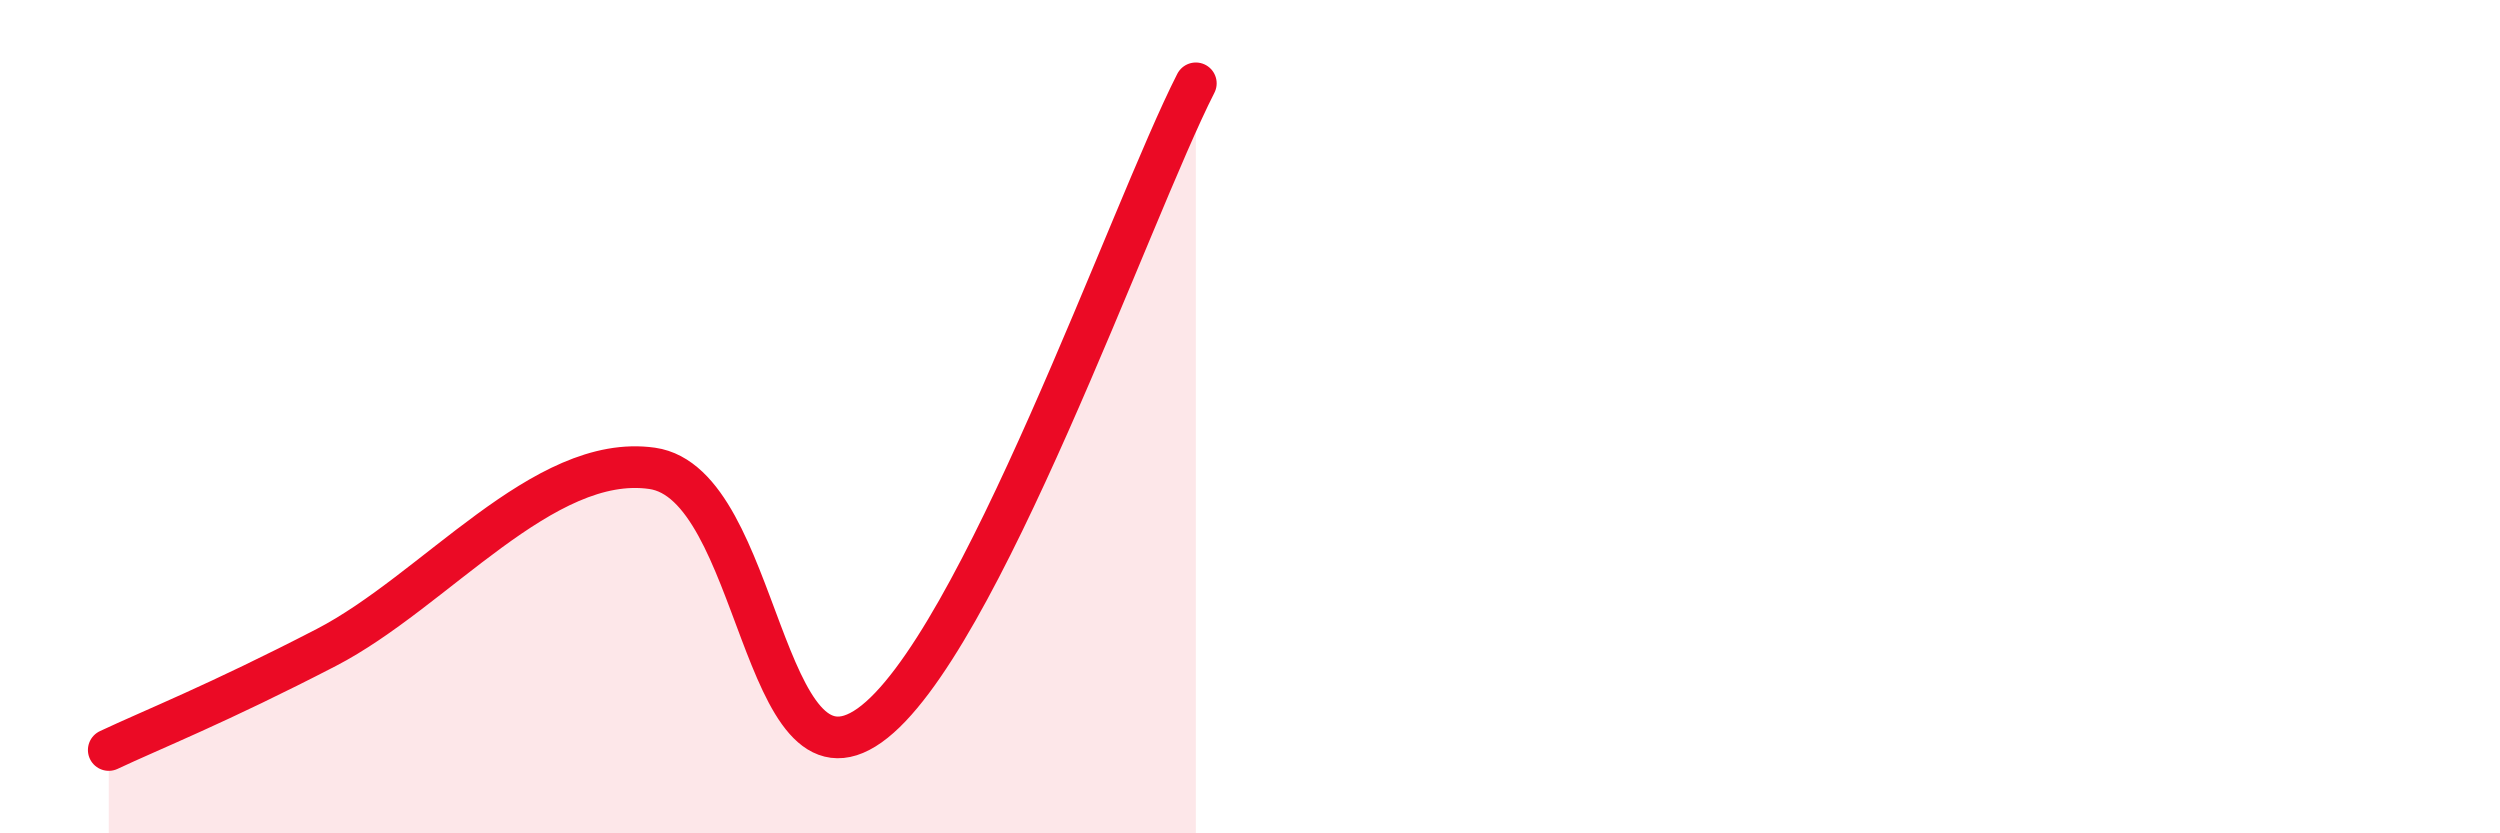 
    <svg width="60" height="20" viewBox="0 0 60 20" xmlns="http://www.w3.org/2000/svg">
      <path
        d="M 2.61,18 C 3.65,17.51 5.22,16.89 7.83,15.54 C 10.44,14.19 13.04,10.87 15.65,11.24 C 18.26,11.61 18.26,19.26 20.87,17.41 C 23.48,15.56 27.13,5.08 28.7,2L28.7 20L2.61 20Z"
        fill="#EB0A25"
        opacity="0.1"
        stroke-linecap="round"
        stroke-linejoin="round"
      />
      <path
        d="M 2.61,18 C 3.65,17.51 5.22,16.89 7.83,15.54 C 10.44,14.19 13.04,10.87 15.65,11.24 C 18.26,11.61 18.26,19.26 20.87,17.41 C 23.48,15.56 27.13,5.08 28.7,2"
        stroke="#EB0A25"
        stroke-width="1"
        fill="none"
        stroke-linecap="round"
        stroke-linejoin="round"
      />
    </svg>
  